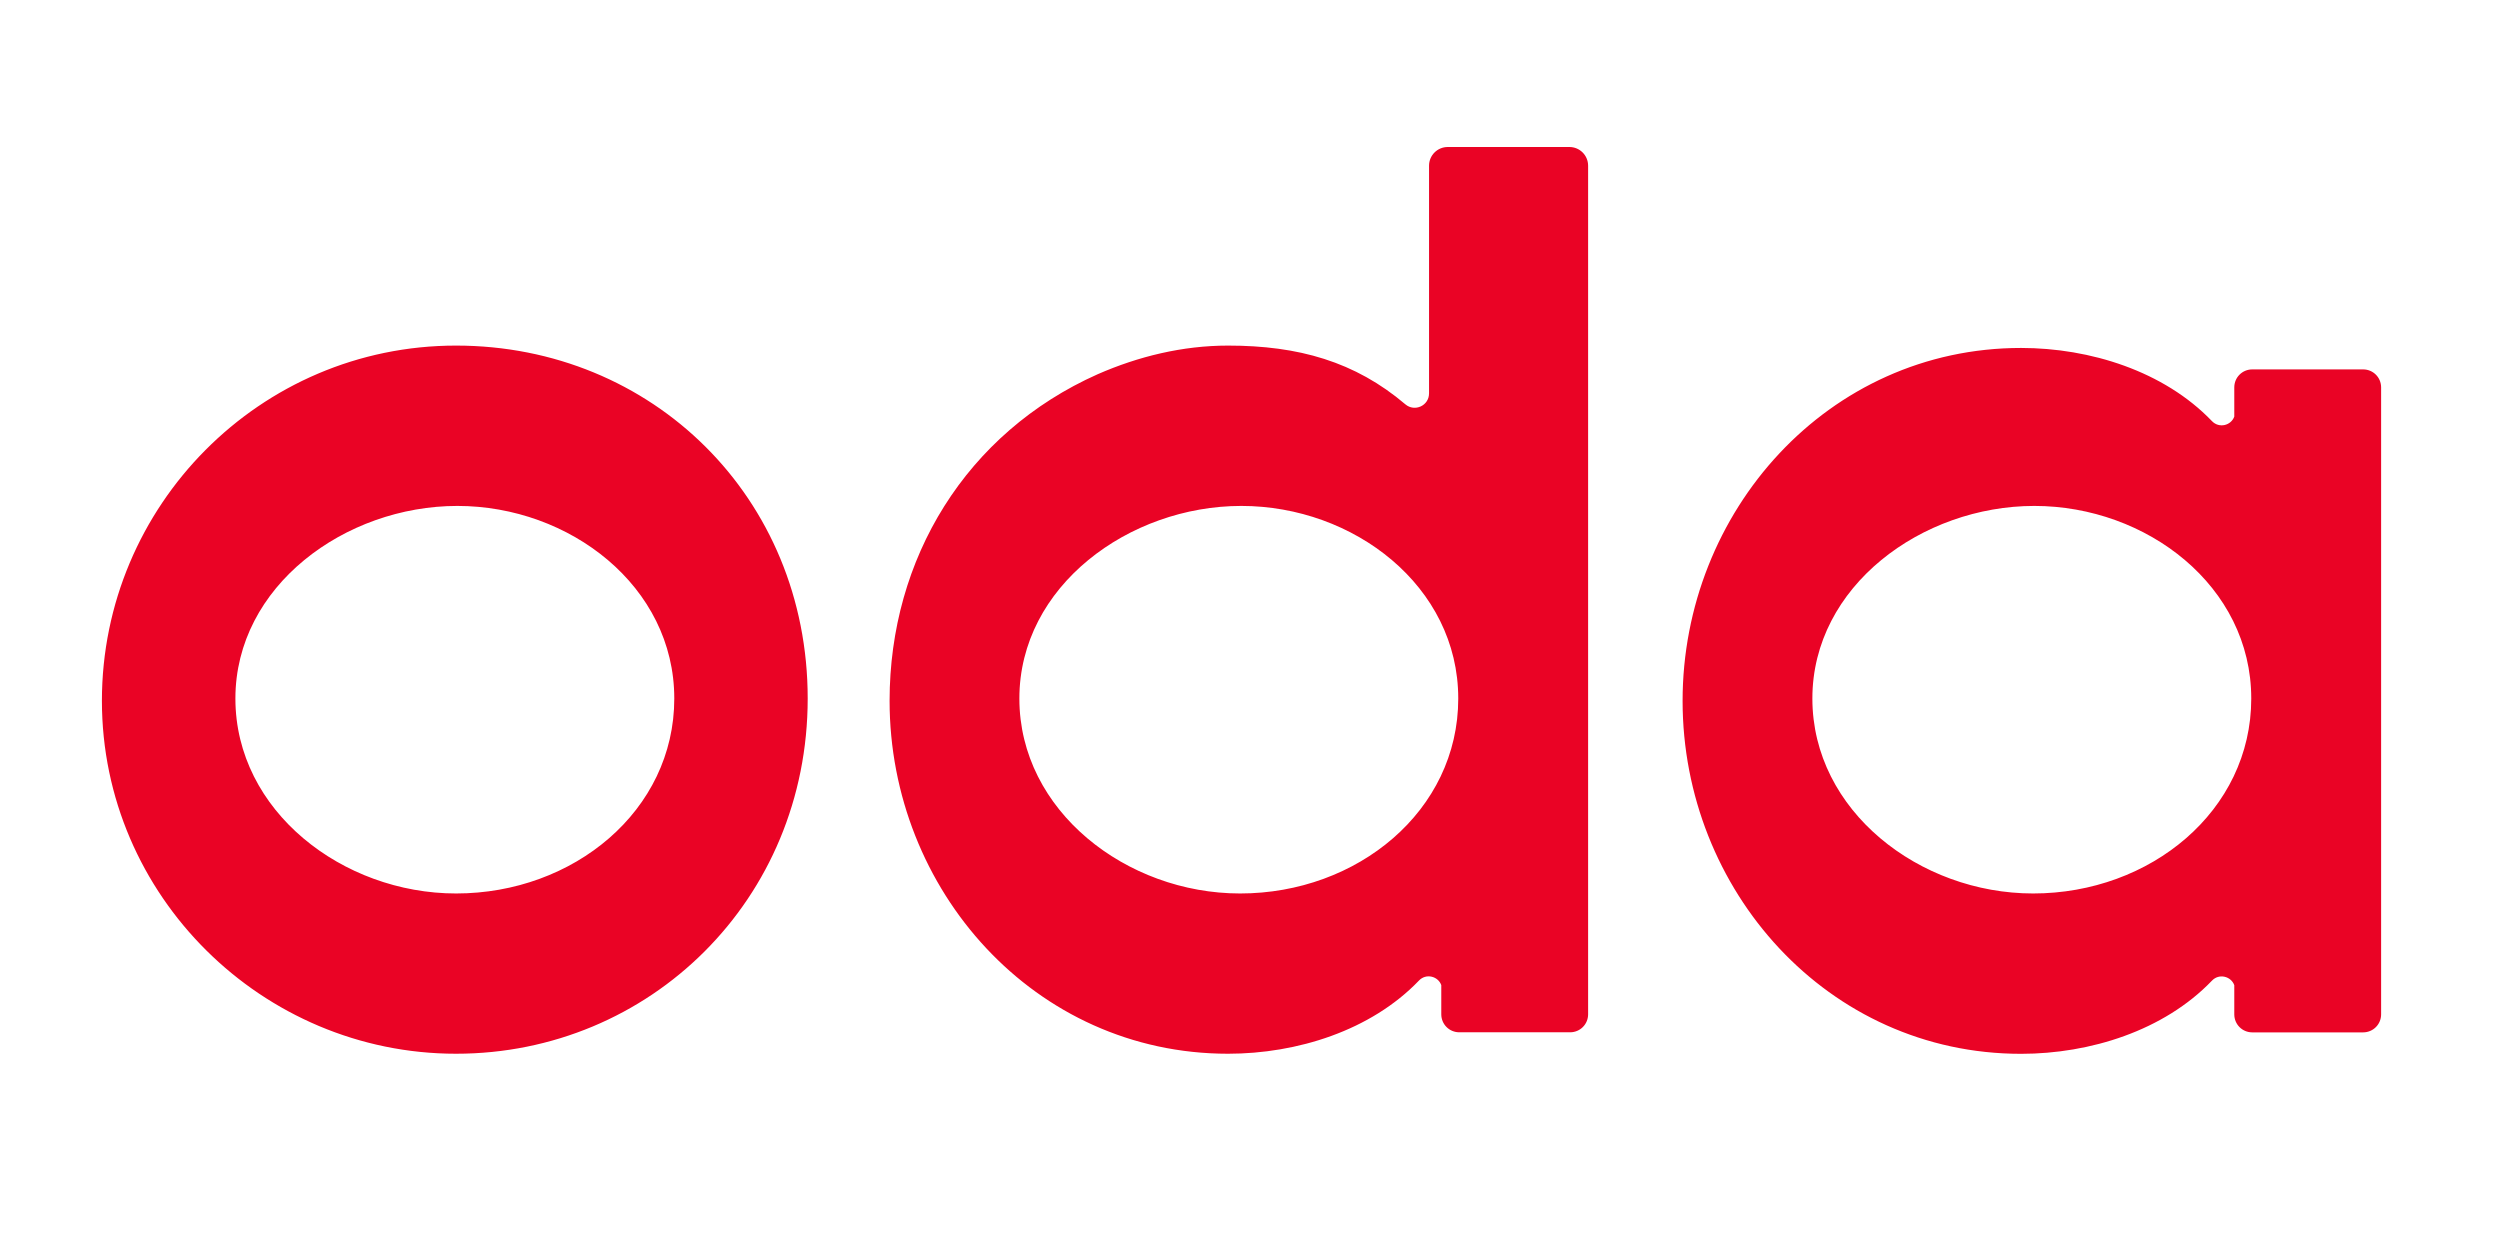 <?xml version="1.0" encoding="UTF-8"?>
<svg id="Layer_2" data-name="Layer 2" xmlns="http://www.w3.org/2000/svg" viewBox="0 0 296.09 146.48">
  <defs>
    <style>
      .cls-1 {
        fill: none;
      }

      .cls-2 {
        fill: #ea0325;
      }
    </style>
  </defs>
  <g id="Layer_1-2" data-name="Layer 1">
    <rect class="cls-1" width="296.09" height="146.48"/>
    <path class="cls-2" d="M185.87,17.41h-14.4c-1.23,0-2.22.99-2.22,2.22v26.96c0,1.46-1.7,2.23-2.8,1.3-5.97-5.07-12.68-6.96-21-6.96-5.39,0-10.62,1.28-15.44,3.39-15.59,6.95-24.65,21.83-24.65,38.68,0,22.39,17.15,41.8,40.09,41.8,8.16,0,16.92-2.74,22.6-8.66.85-.9,2.27-.52,2.65.53v3.46c0,1.18.95,2.13,2.13,2.13h13.13c1.18,0,2.13-.95,2.13-2.13V19.63c0-1.23-.99-2.22-2.22-2.22ZM146.87,105.82c-13.44,0-26.14-9.78-26.14-23.09s12.99-22.81,26.29-22.81,25.69,9.49,25.69,22.81-11.95,23.09-25.84,23.09ZM54.01,40.93c-23.23,0-41.94,18.98-41.94,42.07s18.99,41.8,41.94,41.8,41.65-18.27,41.65-42.07-18.41-41.8-41.65-41.8ZM54.02,105.82c-13.44,0-26.14-9.77-26.14-23.09s13-22.81,26.29-22.81,25.69,9.5,25.69,22.81-11.95,23.09-25.84,23.09ZM279.88,43.75h-13.13c-1.18,0-2.13.95-2.13,2.13v3.46c-.38,1.05-1.79,1.43-2.65.53-5.68-5.92-14.44-8.66-22.6-8.66-22.92,0-40.09,19.41-40.09,41.8s17.15,41.8,40.09,41.8c8.16,0,16.92-2.74,22.6-8.66.85-.9,2.27-.52,2.65.53v3.46c0,1.18.95,2.13,2.13,2.13h13.13c1.18,0,2.13-.95,2.13-2.13V45.88c0-1.18-.95-2.13-2.13-2.13ZM240.79,105.82c-13.44,0-26.14-9.78-26.14-23.09s12.99-22.81,26.29-22.81,25.69,9.49,25.69,22.81-11.95,23.09-25.84,23.09Z"/>
  </g>
</svg>